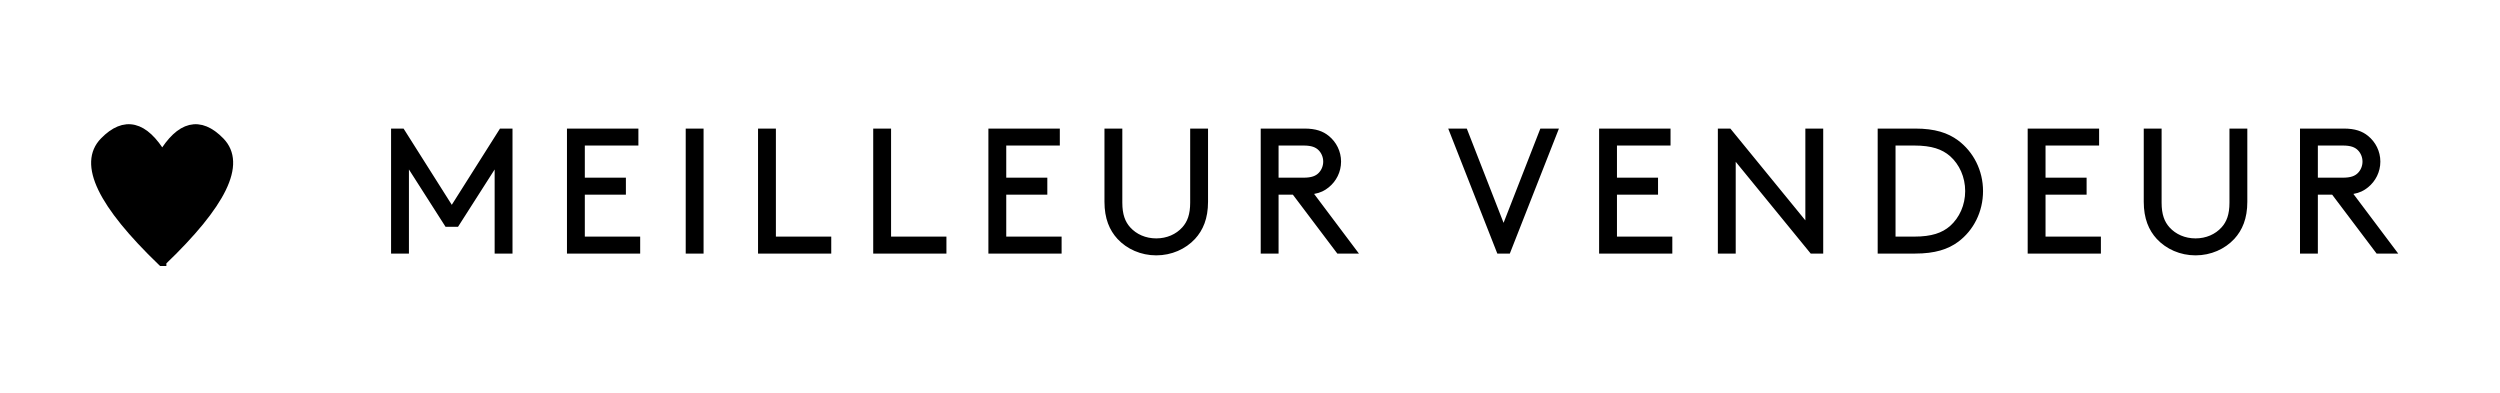 <?xml version="1.0" encoding="UTF-8"?>
<svg width="140px" height="22px" viewBox="0 0 140 22" version="1.1" xmlns="http://www.w3.org/2000/svg" xmlns:xlink="http://www.w3.org/1999/xlink">
    <!-- Generator: Sketch 63.1 (92452) - https://sketch.com -->
    <title>BEST SELLER-FR</title>
    <desc>Created with Sketch.</desc>
    <g id="BEST-SELLER-FR" stroke="none" stroke-width="1" fill="none" fill-rule="evenodd">
        <g id="Group" transform="translate(5, 4)" fill="#000000">
            <path d="M17.9,10.2 L17.9,5.49 L19.95,8.7 L20.65,8.7 L22.7,5.49 L22.7,10.2 L23.7,10.2 L23.7,3.2 L23,3.2 L20.3,7.47 L17.6,3.2 L16.9,3.2 L16.9,10.2 L17.9,10.2 Z M30.85,10.2 L30.85,9.25 L27.75,9.25 L27.75,6.9 L30.05,6.9 L30.05,5.95 L27.75,5.95 L27.75,4.15 L30.75,4.15 L30.75,3.2 L26.75,3.2 L26.75,10.2 L30.85,10.2 Z M34.4,10.2 L34.4,3.2 L33.4,3.2 L33.4,10.2 L34.4,10.2 Z M41.55,10.2 L41.55,9.25 L38.45,9.25 L38.45,3.2 L37.45,3.2 L37.45,10.2 L41.55,10.2 Z M48,10.2 L48,9.25 L44.9,9.25 L44.9,3.2 L43.9,3.2 L43.9,10.2 L48,10.2 Z M54.45,10.2 L54.45,9.25 L51.35,9.25 L51.35,6.9 L53.65,6.9 L53.65,5.95 L51.35,5.95 L51.35,4.15 L54.35,4.15 L54.35,3.2 L50.35,3.2 L50.35,10.2 L54.45,10.2 Z M59.75,10.3 C60.61,10.3 61.39,9.95 61.92,9.38 C62.37,8.89 62.65,8.24 62.65,7.3 L62.65,3.2 L61.65,3.2 L61.65,7.35 C61.65,8.01 61.49,8.42 61.21,8.73 C60.86,9.12 60.34,9.35 59.75,9.35 C59.16,9.35 58.64,9.12 58.29,8.73 C58.01,8.42 57.85,8.01 57.85,7.35 L57.85,3.2 L56.85,3.2 L56.85,7.3 C56.85,8.24 57.13,8.89 57.58,9.38 C58.11,9.95 58.89,10.3 59.75,10.3 Z M66.6,10.2 L66.6,6.9 L67.4,6.9 L69.89,10.2 L71.1,10.2 L68.59,6.86 C68.94,6.8 69.19,6.67 69.41,6.49 C69.83,6.15 70.1,5.63 70.1,5.05 C70.1,4.47 69.83,3.95 69.41,3.61 C69.09,3.35 68.69,3.2 68.05,3.2 L65.6,3.2 L65.6,10.2 L66.6,10.2 Z M68,5.95 L66.6,5.95 L66.6,4.15 L68,4.15 C68.45,4.15 68.68,4.25 68.84,4.41 C69,4.57 69.1,4.8 69.1,5.05 C69.1,5.3 69,5.53 68.84,5.69 C68.68,5.85 68.45,5.95 68,5.95 Z M79.55,10.2 L82.3,3.2 L81.26,3.2 L79.2,8.48 L77.14,3.2 L76.1,3.2 L78.85,10.2 L79.55,10.2 Z M88.65,10.2 L88.65,9.25 L85.55,9.25 L85.55,6.9 L87.85,6.9 L87.85,5.95 L85.55,5.95 L85.55,4.15 L88.55,4.15 L88.55,3.2 L84.55,3.2 L84.55,10.2 L88.65,10.2 Z M92.2,10.2 L92.2,5.06 L96.4,10.2 L97.1,10.2 L97.1,3.2 L96.1,3.2 L96.1,8.34 L91.9,3.2 L91.2,3.2 L91.2,10.2 L92.2,10.2 Z M102.25,10.2 C103.36,10.2 104.09,9.96 104.66,9.54 C105.52,8.9 106.05,7.86 106.05,6.7 C106.05,5.54 105.51,4.5 104.65,3.86 C104.08,3.44 103.36,3.2 102.25,3.2 L100.15,3.2 L100.15,10.2 L102.25,10.2 Z M102.2,9.25 L101.15,9.25 L101.15,4.15 L102.2,4.15 C103.18,4.15 103.76,4.36 104.2,4.74 C104.73,5.21 105.05,5.92 105.05,6.7 C105.05,7.48 104.73,8.19 104.2,8.66 C103.76,9.04 103.18,9.25 102.2,9.25 Z M112.65,10.2 L112.65,9.25 L109.55,9.25 L109.55,6.9 L111.85,6.9 L111.85,5.95 L109.55,5.95 L109.55,4.15 L112.55,4.15 L112.55,3.2 L108.55,3.2 L108.55,10.2 L112.65,10.2 Z M117.95,10.3 C118.81,10.3 119.59,9.95 120.12,9.38 C120.57,8.89 120.85,8.24 120.85,7.3 L120.85,3.2 L119.85,3.2 L119.85,7.35 C119.85,8.01 119.69,8.42 119.41,8.73 C119.06,9.12 118.54,9.35 117.95,9.35 C117.36,9.35 116.84,9.12 116.49,8.73 C116.21,8.42 116.05,8.01 116.05,7.35 L116.05,3.2 L115.05,3.2 L115.05,7.3 C115.05,8.24 115.33,8.89 115.78,9.38 C116.31,9.95 117.09,10.3 117.95,10.3 Z M124.8,10.2 L124.8,6.9 L125.6,6.9 L128.09,10.2 L129.3,10.2 L126.79,6.86 C127.14,6.8 127.39,6.67 127.61,6.49 C128.03,6.15 128.3,5.63 128.3,5.05 C128.3,4.47 128.03,3.95 127.61,3.61 C127.29,3.35 126.89,3.2 126.25,3.2 L123.8,3.2 L123.8,10.2 L124.8,10.2 Z M126.2,5.95 L124.8,5.95 L124.8,4.15 L126.2,4.15 C126.65,4.15 126.88,4.25 127.04,4.41 C127.2,4.57 127.3,4.8 127.3,5.05 C127.3,5.3 127.2,5.53 127.04,5.69 C126.88,5.85 126.65,5.95 126.2,5.95 Z" id="MEILLEURVENDEUR" fill-rule="nonzero"></path>
            <g id="Heart" transform="translate(0, 3)" stroke="#000000" stroke-linecap="square" stroke-width="0.5">
                <path d="M4.065,7.645 C0.701,4.407 -0.377,2.168 0.833,0.928 C1.981,-0.25 3.066,0.013 4.086,1.716 C5.104,0.012 6.185,-0.25 7.331,0.929 C8.537,2.172 7.449,4.41 4.067,7.644 L4.067,7.645 L4.065,7.645 Z" id="Combined-Shape"></path>
            </g>
        </g>
    </g>
</svg>